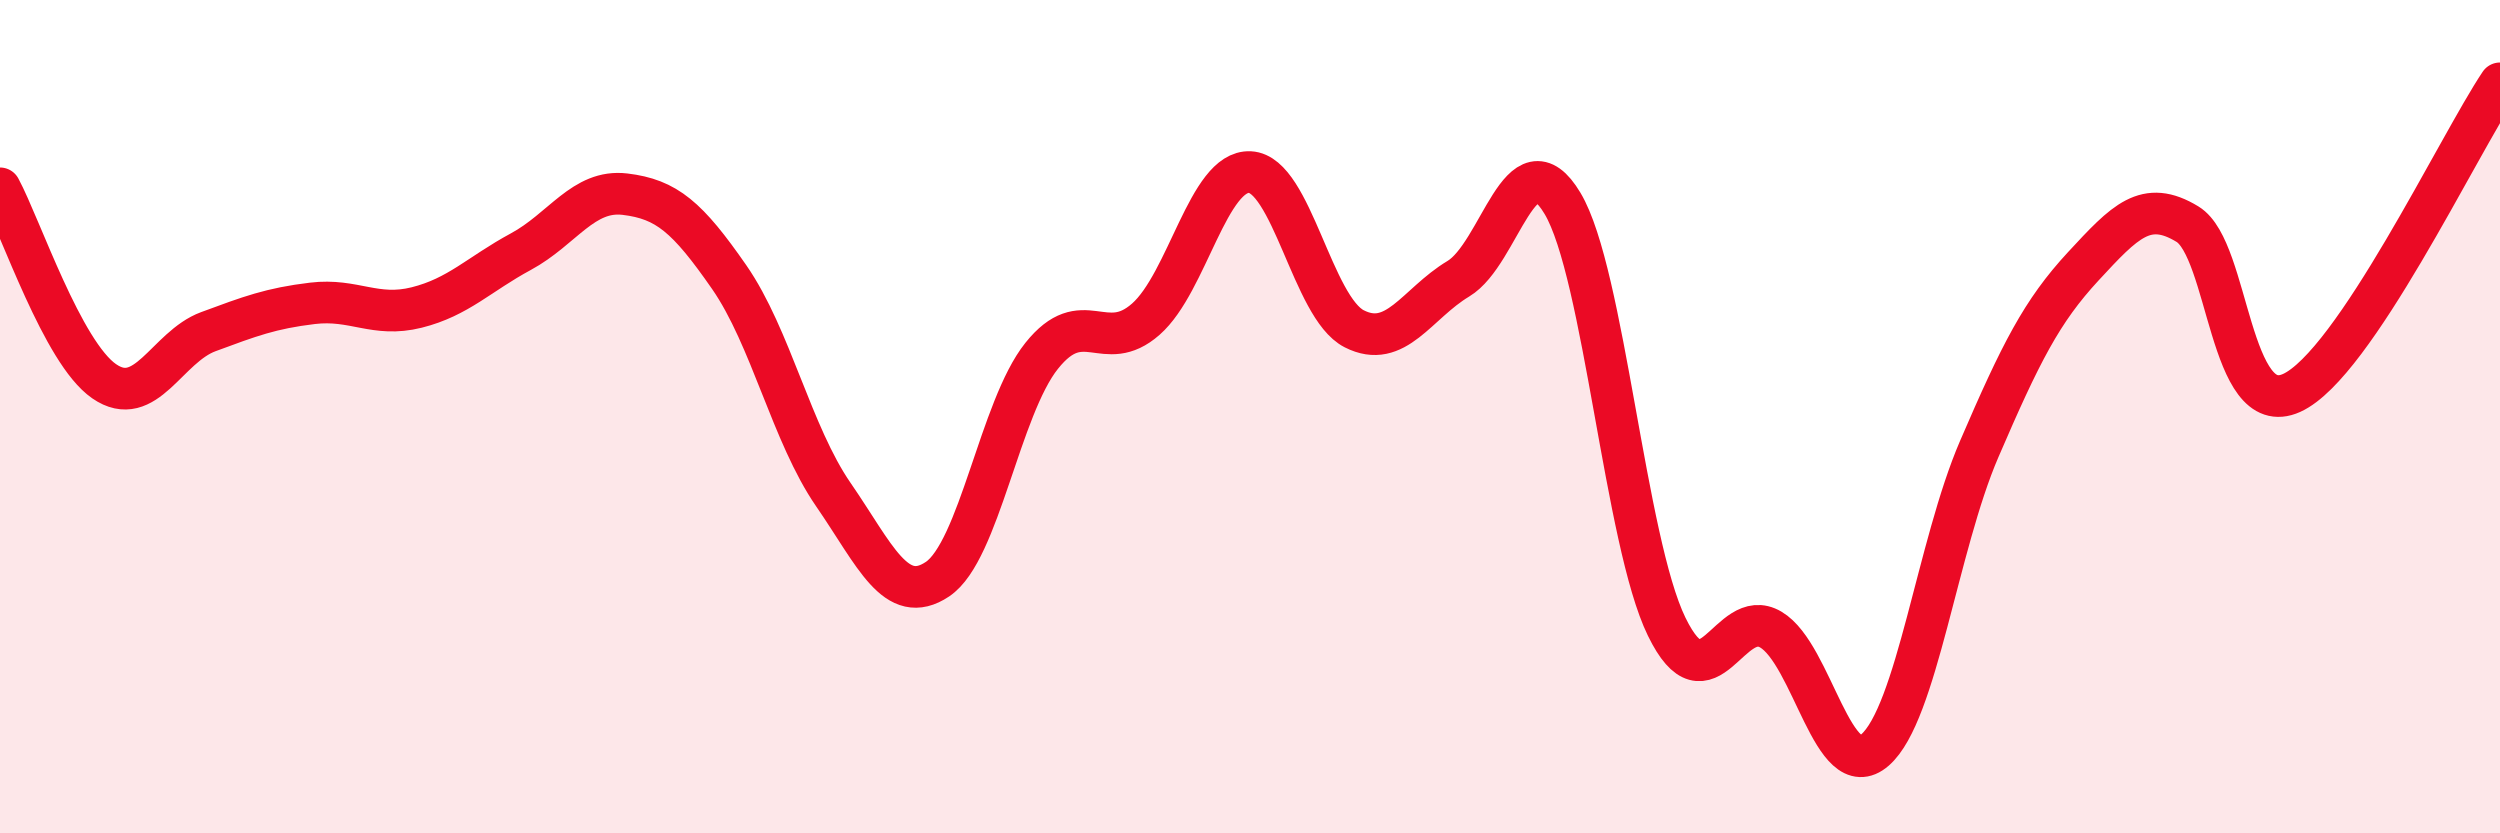 
    <svg width="60" height="20" viewBox="0 0 60 20" xmlns="http://www.w3.org/2000/svg">
      <path
        d="M 0,4.52 C 0.5,5.45 1.5,8.46 2.5,9.15 C 3.5,9.84 4,8.33 5,7.96 C 6,7.59 6.5,7.4 7.5,7.28 C 8.5,7.16 9,7.63 10,7.38 C 11,7.13 11.5,6.58 12.5,6.04 C 13.5,5.5 14,4.54 15,4.66 C 16,4.78 16.5,5.21 17.5,6.65 C 18.5,8.09 19,10.42 20,11.87 C 21,13.32 21.5,14.57 22.5,13.9 C 23.5,13.23 24,9.79 25,8.54 C 26,7.29 26.5,8.54 27.5,7.66 C 28.5,6.78 29,4.08 30,4.13 C 31,4.18 31.5,7.38 32.5,7.89 C 33.5,8.4 34,7.29 35,6.69 C 36,6.09 36.5,3.21 37.5,4.88 C 38.5,6.55 39,12.99 40,15.04 C 41,17.09 41.5,14.52 42.5,15.11 C 43.5,15.7 44,18.87 45,18 C 46,17.13 46.5,13.1 47.5,10.78 C 48.5,8.46 49,7.47 50,6.39 C 51,5.31 51.5,4.77 52.5,5.38 C 53.5,5.99 53.5,10.11 55,9.43 C 56.5,8.75 59,3.49 60,2L60 20L0 20Z"
        fill="#EB0A25"
        opacity="0.1"
        stroke-linecap="round"
        stroke-linejoin="round"
      />
      <path
        d="M 0,4.52 C 0.5,5.45 1.5,8.46 2.5,9.15 C 3.5,9.84 4,8.33 5,7.96 C 6,7.59 6.5,7.4 7.5,7.28 C 8.5,7.16 9,7.63 10,7.38 C 11,7.13 11.5,6.58 12.5,6.04 C 13.5,5.5 14,4.54 15,4.66 C 16,4.78 16.5,5.21 17.5,6.65 C 18.5,8.09 19,10.42 20,11.87 C 21,13.32 21.5,14.57 22.5,13.9 C 23.5,13.23 24,9.79 25,8.54 C 26,7.29 26.5,8.54 27.5,7.66 C 28.5,6.78 29,4.08 30,4.13 C 31,4.18 31.5,7.38 32.5,7.89 C 33.5,8.4 34,7.29 35,6.69 C 36,6.09 36.5,3.21 37.5,4.88 C 38.5,6.55 39,12.99 40,15.04 C 41,17.09 41.5,14.52 42.5,15.11 C 43.5,15.7 44,18.87 45,18 C 46,17.13 46.5,13.1 47.5,10.78 C 48.5,8.46 49,7.47 50,6.39 C 51,5.31 51.5,4.77 52.5,5.38 C 53.5,5.99 53.5,10.11 55,9.43 C 56.5,8.75 59,3.49 60,2"
        stroke="#EB0A25"
        stroke-width="1"
        fill="none"
        stroke-linecap="round"
        stroke-linejoin="round"
      />
    </svg>
  